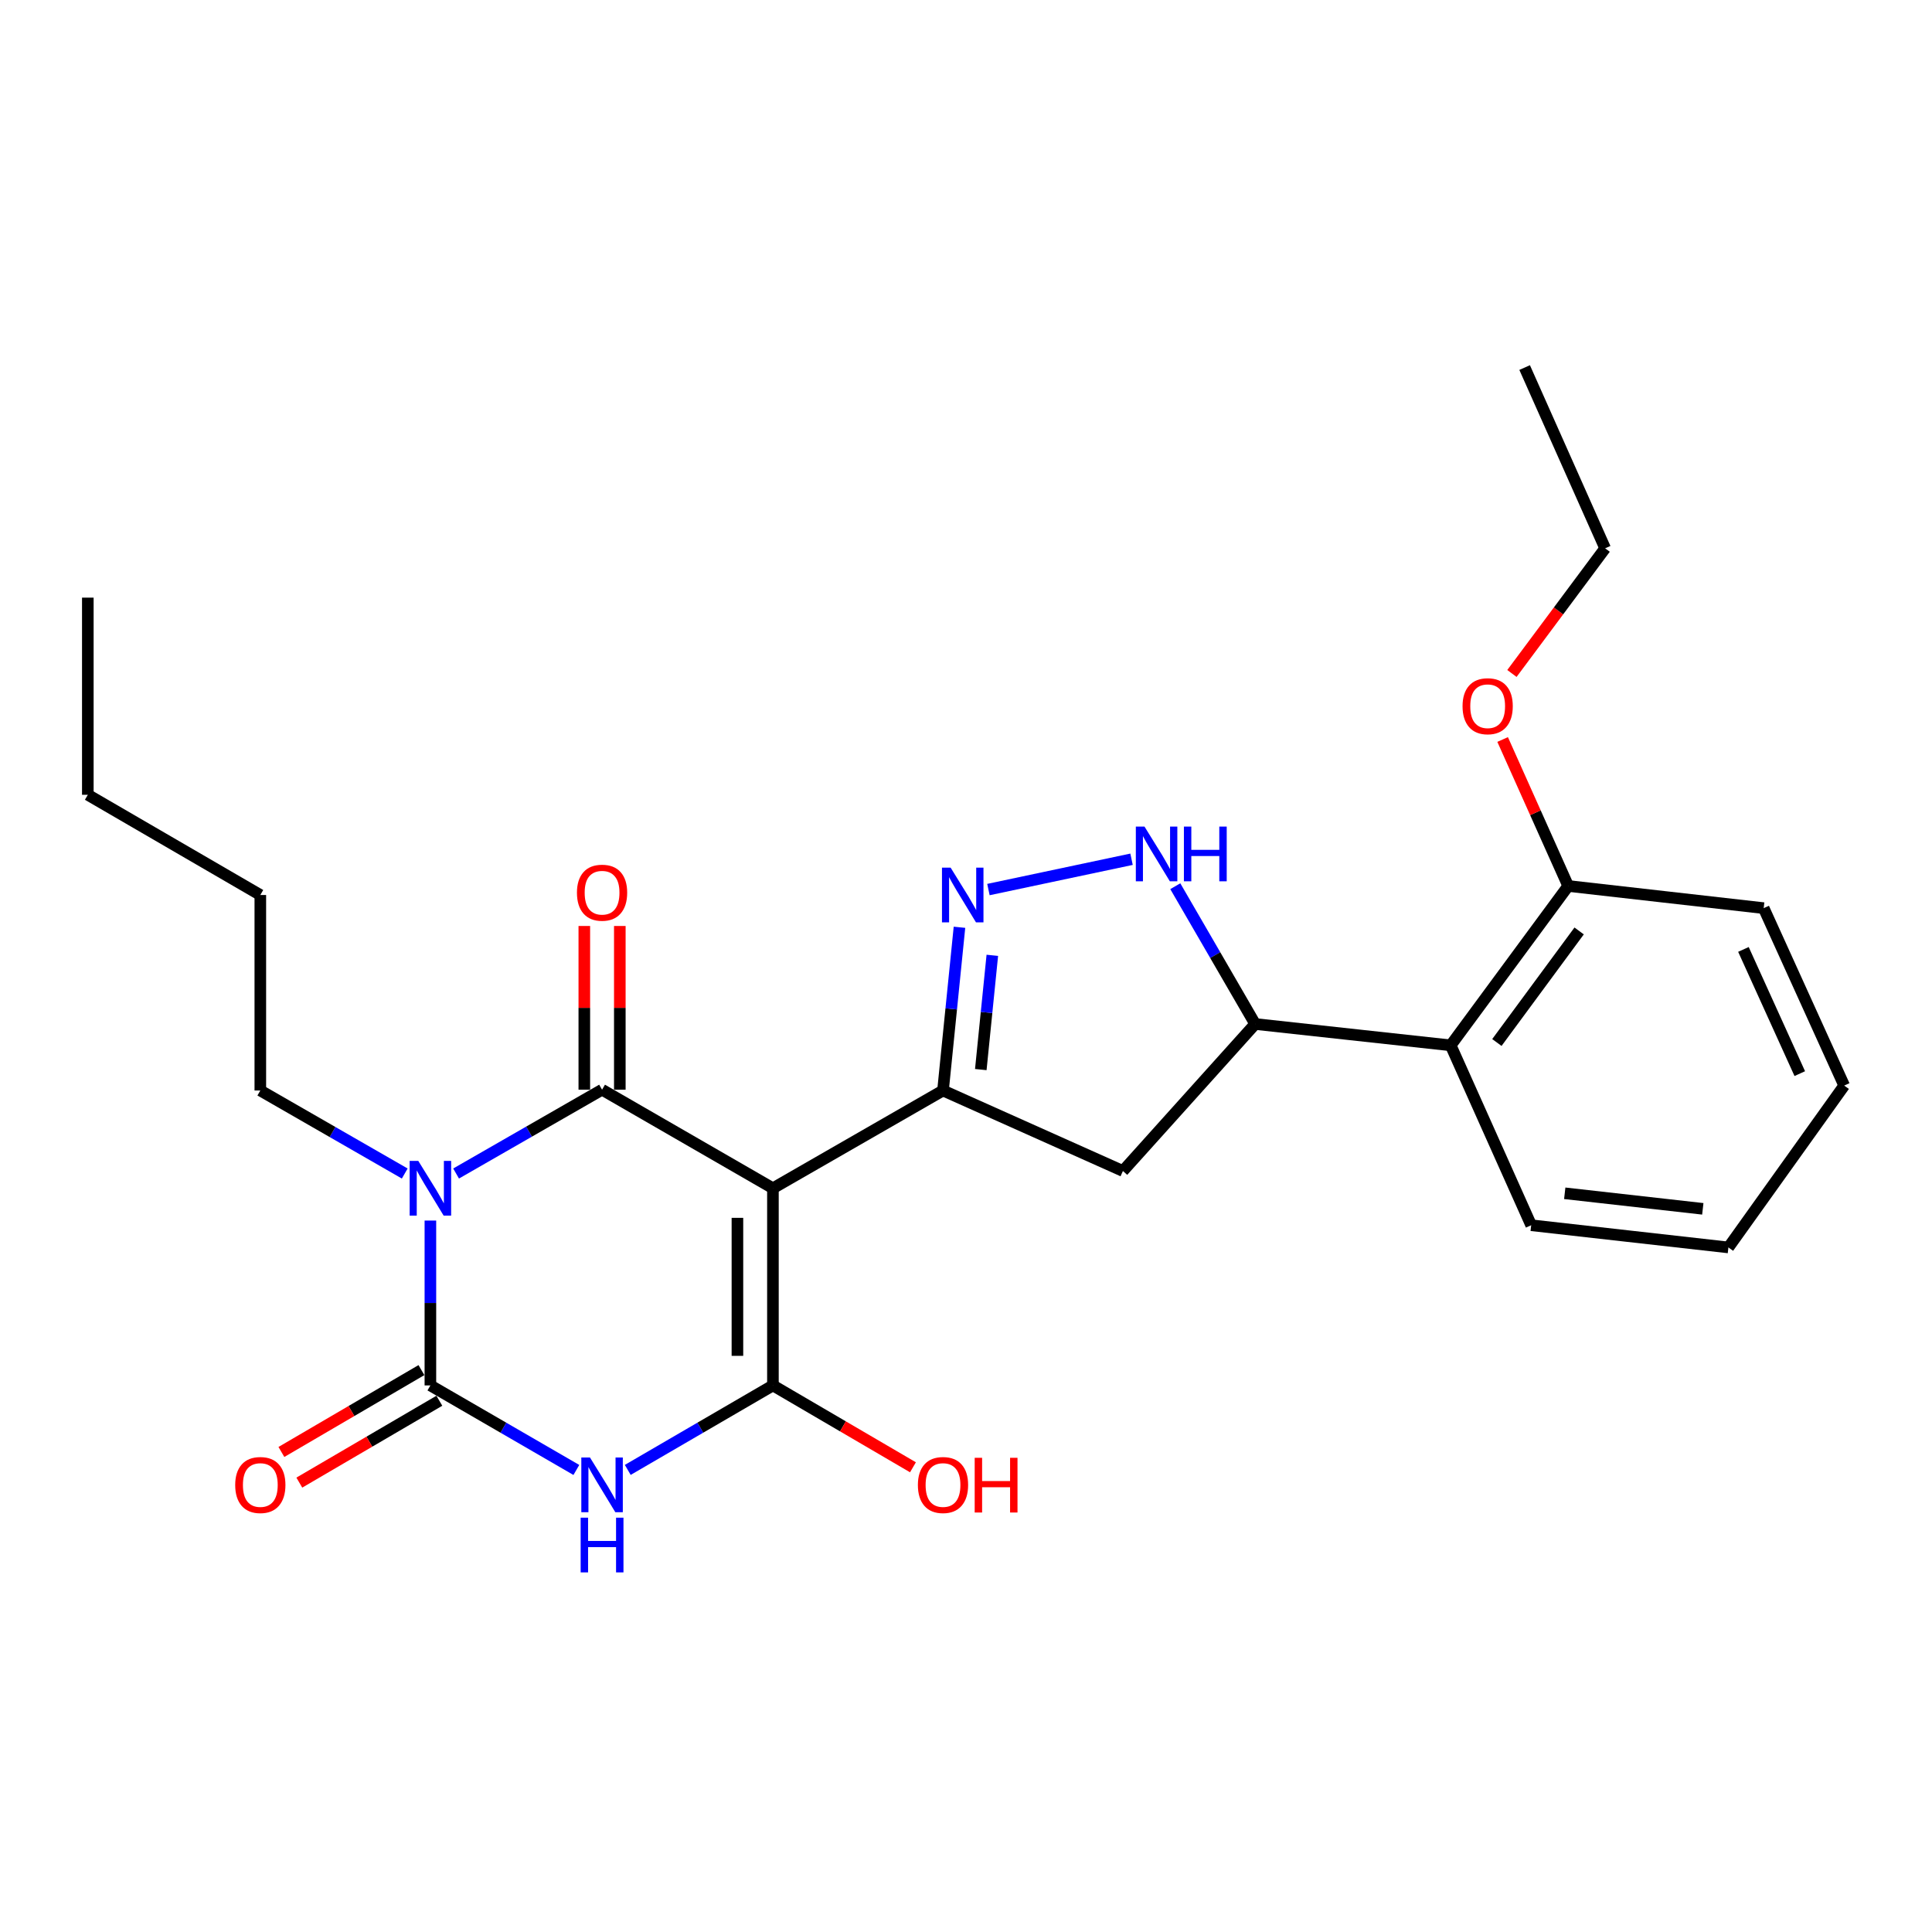 <?xml version='1.0' encoding='iso-8859-1'?>
<svg version='1.1' baseProfile='full'
              xmlns='http://www.w3.org/2000/svg'
                      xmlns:rdkit='http://www.rdkit.org/xml'
                      xmlns:xlink='http://www.w3.org/1999/xlink'
                  xml:space='preserve'
width='1000px' height='1000px' viewBox='0 0 1000 1000'>
<!-- END OF HEADER -->
<rect style='opacity:1.0;fill:#FFFFFF;stroke:none' width='1000' height='1000' x='0' y='0'> </rect>
<path class='bond-1' d='M 400.066,615.048 L 311.628,564.024' style='fill:none;fill-rule:evenodd;stroke:#000000;stroke-width:6px;stroke-linecap:butt;stroke-linejoin:miter;stroke-opacity:1' />
<path class='bond-3' d='M 400.066,615.048 L 400.066,717.094' style='fill:none;fill-rule:evenodd;stroke:#000000;stroke-width:6px;stroke-linecap:butt;stroke-linejoin:miter;stroke-opacity:1' />
<path class='bond-3' d='M 381.691,630.355 L 381.691,701.787' style='fill:none;fill-rule:evenodd;stroke:#000000;stroke-width:6px;stroke-linecap:butt;stroke-linejoin:miter;stroke-opacity:1' />
<path class='bond-5' d='M 400.066,615.048 L 488.097,564.443' style='fill:none;fill-rule:evenodd;stroke:#000000;stroke-width:6px;stroke-linecap:butt;stroke-linejoin:miter;stroke-opacity:1' />
<path class='bond-0' d='M 236.072,607.41 L 273.85,585.717' style='fill:none;fill-rule:evenodd;stroke:#0000FF;stroke-width:6px;stroke-linecap:butt;stroke-linejoin:miter;stroke-opacity:1' />
<path class='bond-0' d='M 273.85,585.717 L 311.628,564.024' style='fill:none;fill-rule:evenodd;stroke:#000000;stroke-width:6px;stroke-linecap:butt;stroke-linejoin:miter;stroke-opacity:1' />
<path class='bond-15' d='M 209.492,607.414 L 172.116,585.929' style='fill:none;fill-rule:evenodd;stroke:#0000FF;stroke-width:6px;stroke-linecap:butt;stroke-linejoin:miter;stroke-opacity:1' />
<path class='bond-15' d='M 172.116,585.929 L 134.74,564.443' style='fill:none;fill-rule:evenodd;stroke:#000000;stroke-width:6px;stroke-linecap:butt;stroke-linejoin:miter;stroke-opacity:1' />
<path class='bond-27' d='M 222.771,631.759 L 222.771,674.427' style='fill:none;fill-rule:evenodd;stroke:#0000FF;stroke-width:6px;stroke-linecap:butt;stroke-linejoin:miter;stroke-opacity:1' />
<path class='bond-27' d='M 222.771,674.427 L 222.771,717.094' style='fill:none;fill-rule:evenodd;stroke:#000000;stroke-width:6px;stroke-linecap:butt;stroke-linejoin:miter;stroke-opacity:1' />
<path class='bond-11' d='M 320.816,564.024 L 320.816,521.656' style='fill:none;fill-rule:evenodd;stroke:#000000;stroke-width:6px;stroke-linecap:butt;stroke-linejoin:miter;stroke-opacity:1' />
<path class='bond-11' d='M 320.816,521.656 L 320.816,479.288' style='fill:none;fill-rule:evenodd;stroke:#FF0000;stroke-width:6px;stroke-linecap:butt;stroke-linejoin:miter;stroke-opacity:1' />
<path class='bond-11' d='M 302.44,564.024 L 302.44,521.656' style='fill:none;fill-rule:evenodd;stroke:#000000;stroke-width:6px;stroke-linecap:butt;stroke-linejoin:miter;stroke-opacity:1' />
<path class='bond-11' d='M 302.44,521.656 L 302.44,479.288' style='fill:none;fill-rule:evenodd;stroke:#FF0000;stroke-width:6px;stroke-linecap:butt;stroke-linejoin:miter;stroke-opacity:1' />
<path class='bond-2' d='M 324.926,760.819 L 362.496,738.957' style='fill:none;fill-rule:evenodd;stroke:#0000FF;stroke-width:6px;stroke-linecap:butt;stroke-linejoin:miter;stroke-opacity:1' />
<path class='bond-2' d='M 362.496,738.957 L 400.066,717.094' style='fill:none;fill-rule:evenodd;stroke:#000000;stroke-width:6px;stroke-linecap:butt;stroke-linejoin:miter;stroke-opacity:1' />
<path class='bond-4' d='M 298.321,760.85 L 260.546,738.972' style='fill:none;fill-rule:evenodd;stroke:#0000FF;stroke-width:6px;stroke-linecap:butt;stroke-linejoin:miter;stroke-opacity:1' />
<path class='bond-4' d='M 260.546,738.972 L 222.771,717.094' style='fill:none;fill-rule:evenodd;stroke:#000000;stroke-width:6px;stroke-linecap:butt;stroke-linejoin:miter;stroke-opacity:1' />
<path class='bond-14' d='M 400.066,717.094 L 436.307,738.281' style='fill:none;fill-rule:evenodd;stroke:#000000;stroke-width:6px;stroke-linecap:butt;stroke-linejoin:miter;stroke-opacity:1' />
<path class='bond-14' d='M 436.307,738.281 L 472.547,759.467' style='fill:none;fill-rule:evenodd;stroke:#FF0000;stroke-width:6px;stroke-linecap:butt;stroke-linejoin:miter;stroke-opacity:1' />
<path class='bond-12' d='M 218.134,709.162 L 181.893,730.349' style='fill:none;fill-rule:evenodd;stroke:#000000;stroke-width:6px;stroke-linecap:butt;stroke-linejoin:miter;stroke-opacity:1' />
<path class='bond-12' d='M 181.893,730.349 L 145.653,751.535' style='fill:none;fill-rule:evenodd;stroke:#FF0000;stroke-width:6px;stroke-linecap:butt;stroke-linejoin:miter;stroke-opacity:1' />
<path class='bond-12' d='M 227.408,725.026 L 191.167,746.213' style='fill:none;fill-rule:evenodd;stroke:#000000;stroke-width:6px;stroke-linecap:butt;stroke-linejoin:miter;stroke-opacity:1' />
<path class='bond-12' d='M 191.167,746.213 L 154.927,767.399' style='fill:none;fill-rule:evenodd;stroke:#FF0000;stroke-width:6px;stroke-linecap:butt;stroke-linejoin:miter;stroke-opacity:1' />
<path class='bond-6' d='M 488.097,564.443 L 492.358,522.199' style='fill:none;fill-rule:evenodd;stroke:#000000;stroke-width:6px;stroke-linecap:butt;stroke-linejoin:miter;stroke-opacity:1' />
<path class='bond-6' d='M 492.358,522.199 L 496.62,479.956' style='fill:none;fill-rule:evenodd;stroke:#0000FF;stroke-width:6px;stroke-linecap:butt;stroke-linejoin:miter;stroke-opacity:1' />
<path class='bond-6' d='M 507.658,553.614 L 510.641,524.044' style='fill:none;fill-rule:evenodd;stroke:#000000;stroke-width:6px;stroke-linecap:butt;stroke-linejoin:miter;stroke-opacity:1' />
<path class='bond-6' d='M 510.641,524.044 L 513.625,494.473' style='fill:none;fill-rule:evenodd;stroke:#0000FF;stroke-width:6px;stroke-linecap:butt;stroke-linejoin:miter;stroke-opacity:1' />
<path class='bond-9' d='M 488.097,564.443 L 581.221,606.105' style='fill:none;fill-rule:evenodd;stroke:#000000;stroke-width:6px;stroke-linecap:butt;stroke-linejoin:miter;stroke-opacity:1' />
<path class='bond-7' d='M 511.61,460.435 L 585.683,444.745' style='fill:none;fill-rule:evenodd;stroke:#0000FF;stroke-width:6px;stroke-linecap:butt;stroke-linejoin:miter;stroke-opacity:1' />
<path class='bond-26' d='M 608.33,458.702 L 629,494.36' style='fill:none;fill-rule:evenodd;stroke:#0000FF;stroke-width:6px;stroke-linecap:butt;stroke-linejoin:miter;stroke-opacity:1' />
<path class='bond-26' d='M 629,494.36 L 649.671,530.019' style='fill:none;fill-rule:evenodd;stroke:#000000;stroke-width:6px;stroke-linecap:butt;stroke-linejoin:miter;stroke-opacity:1' />
<path class='bond-8' d='M 649.671,530.019 L 581.221,606.105' style='fill:none;fill-rule:evenodd;stroke:#000000;stroke-width:6px;stroke-linecap:butt;stroke-linejoin:miter;stroke-opacity:1' />
<path class='bond-10' d='M 649.671,530.019 L 750.87,541.065' style='fill:none;fill-rule:evenodd;stroke:#000000;stroke-width:6px;stroke-linecap:butt;stroke-linejoin:miter;stroke-opacity:1' />
<path class='bond-13' d='M 750.87,541.065 L 811.694,458.578' style='fill:none;fill-rule:evenodd;stroke:#000000;stroke-width:6px;stroke-linecap:butt;stroke-linejoin:miter;stroke-opacity:1' />
<path class='bond-13' d='M 774.784,539.597 L 817.36,481.856' style='fill:none;fill-rule:evenodd;stroke:#000000;stroke-width:6px;stroke-linecap:butt;stroke-linejoin:miter;stroke-opacity:1' />
<path class='bond-17' d='M 750.87,541.065 L 792.542,634.179' style='fill:none;fill-rule:evenodd;stroke:#000000;stroke-width:6px;stroke-linecap:butt;stroke-linejoin:miter;stroke-opacity:1' />
<path class='bond-16' d='M 811.694,458.578 L 794.727,420.671' style='fill:none;fill-rule:evenodd;stroke:#000000;stroke-width:6px;stroke-linecap:butt;stroke-linejoin:miter;stroke-opacity:1' />
<path class='bond-16' d='M 794.727,420.671 L 777.76,382.764' style='fill:none;fill-rule:evenodd;stroke:#FF0000;stroke-width:6px;stroke-linecap:butt;stroke-linejoin:miter;stroke-opacity:1' />
<path class='bond-18' d='M 811.694,458.578 L 912.883,470.052' style='fill:none;fill-rule:evenodd;stroke:#000000;stroke-width:6px;stroke-linecap:butt;stroke-linejoin:miter;stroke-opacity:1' />
<path class='bond-20' d='M 134.74,564.443 L 134.74,463.253' style='fill:none;fill-rule:evenodd;stroke:#000000;stroke-width:6px;stroke-linecap:butt;stroke-linejoin:miter;stroke-opacity:1' />
<path class='bond-19' d='M 782.571,348.588 L 806.693,316.196' style='fill:none;fill-rule:evenodd;stroke:#FF0000;stroke-width:6px;stroke-linecap:butt;stroke-linejoin:miter;stroke-opacity:1' />
<path class='bond-19' d='M 806.693,316.196 L 830.815,283.804' style='fill:none;fill-rule:evenodd;stroke:#000000;stroke-width:6px;stroke-linecap:butt;stroke-linejoin:miter;stroke-opacity:1' />
<path class='bond-22' d='M 792.542,634.179 L 894.62,645.674' style='fill:none;fill-rule:evenodd;stroke:#000000;stroke-width:6px;stroke-linecap:butt;stroke-linejoin:miter;stroke-opacity:1' />
<path class='bond-22' d='M 809.91,617.643 L 881.365,625.689' style='fill:none;fill-rule:evenodd;stroke:#000000;stroke-width:6px;stroke-linecap:butt;stroke-linejoin:miter;stroke-opacity:1' />
<path class='bond-28' d='M 912.883,470.052 L 954.545,561.89' style='fill:none;fill-rule:evenodd;stroke:#000000;stroke-width:6px;stroke-linecap:butt;stroke-linejoin:miter;stroke-opacity:1' />
<path class='bond-28' d='M 902.398,491.42 L 931.562,555.706' style='fill:none;fill-rule:evenodd;stroke:#000000;stroke-width:6px;stroke-linecap:butt;stroke-linejoin:miter;stroke-opacity:1' />
<path class='bond-23' d='M 830.815,283.804 L 789.153,190.25' style='fill:none;fill-rule:evenodd;stroke:#000000;stroke-width:6px;stroke-linecap:butt;stroke-linejoin:miter;stroke-opacity:1' />
<path class='bond-21' d='M 134.74,463.253 L 45.455,411.383' style='fill:none;fill-rule:evenodd;stroke:#000000;stroke-width:6px;stroke-linecap:butt;stroke-linejoin:miter;stroke-opacity:1' />
<path class='bond-24' d='M 45.455,411.383 L 45.455,309.336' style='fill:none;fill-rule:evenodd;stroke:#000000;stroke-width:6px;stroke-linecap:butt;stroke-linejoin:miter;stroke-opacity:1' />
<path class='bond-25' d='M 894.62,645.674 L 954.545,561.89' style='fill:none;fill-rule:evenodd;stroke:#000000;stroke-width:6px;stroke-linecap:butt;stroke-linejoin:miter;stroke-opacity:1' />
<path  class='atom-1' d='M 216.511 600.888
L 225.791 615.888
Q 226.711 617.368, 228.191 620.048
Q 229.671 622.728, 229.751 622.888
L 229.751 600.888
L 233.511 600.888
L 233.511 629.208
L 229.631 629.208
L 219.671 612.808
Q 218.511 610.888, 217.271 608.688
Q 216.071 606.488, 215.711 605.808
L 215.711 629.208
L 212.031 629.208
L 212.031 600.888
L 216.511 600.888
' fill='#0000FF'/>
<path  class='atom-3' d='M 305.368 754.397
L 314.648 769.397
Q 315.568 770.877, 317.048 773.557
Q 318.528 776.237, 318.608 776.397
L 318.608 754.397
L 322.368 754.397
L 322.368 782.717
L 318.488 782.717
L 308.528 766.317
Q 307.368 764.397, 306.128 762.197
Q 304.928 759.997, 304.568 759.317
L 304.568 782.717
L 300.888 782.717
L 300.888 754.397
L 305.368 754.397
' fill='#0000FF'/>
<path  class='atom-3' d='M 300.548 785.549
L 304.388 785.549
L 304.388 797.589
L 318.868 797.589
L 318.868 785.549
L 322.708 785.549
L 322.708 813.869
L 318.868 813.869
L 318.868 800.789
L 304.388 800.789
L 304.388 813.869
L 300.548 813.869
L 300.548 785.549
' fill='#0000FF'/>
<path  class='atom-7' d='M 492.045 449.093
L 501.325 464.093
Q 502.245 465.573, 503.725 468.253
Q 505.205 470.933, 505.285 471.093
L 505.285 449.093
L 509.045 449.093
L 509.045 477.413
L 505.165 477.413
L 495.205 461.013
Q 494.045 459.093, 492.805 456.893
Q 491.605 454.693, 491.245 454.013
L 491.245 477.413
L 487.565 477.413
L 487.565 449.093
L 492.045 449.093
' fill='#0000FF'/>
<path  class='atom-8' d='M 592.387 427.839
L 601.667 442.839
Q 602.587 444.319, 604.067 446.999
Q 605.547 449.679, 605.627 449.839
L 605.627 427.839
L 609.387 427.839
L 609.387 456.159
L 605.507 456.159
L 595.547 439.759
Q 594.387 437.839, 593.147 435.639
Q 591.947 433.439, 591.587 432.759
L 591.587 456.159
L 587.907 456.159
L 587.907 427.839
L 592.387 427.839
' fill='#0000FF'/>
<path  class='atom-8' d='M 612.787 427.839
L 616.627 427.839
L 616.627 439.879
L 631.107 439.879
L 631.107 427.839
L 634.947 427.839
L 634.947 456.159
L 631.107 456.159
L 631.107 443.079
L 616.627 443.079
L 616.627 456.159
L 612.787 456.159
L 612.787 427.839
' fill='#0000FF'/>
<path  class='atom-12' d='M 298.628 462.057
Q 298.628 455.257, 301.988 451.457
Q 305.348 447.657, 311.628 447.657
Q 317.908 447.657, 321.268 451.457
Q 324.628 455.257, 324.628 462.057
Q 324.628 468.937, 321.228 472.857
Q 317.828 476.737, 311.628 476.737
Q 305.388 476.737, 301.988 472.857
Q 298.628 468.977, 298.628 462.057
M 311.628 473.537
Q 315.948 473.537, 318.268 470.657
Q 320.628 467.737, 320.628 462.057
Q 320.628 456.497, 318.268 453.697
Q 315.948 450.857, 311.628 450.857
Q 307.308 450.857, 304.948 453.657
Q 302.628 456.457, 302.628 462.057
Q 302.628 467.777, 304.948 470.657
Q 307.308 473.537, 311.628 473.537
' fill='#FF0000'/>
<path  class='atom-13' d='M 121.74 768.637
Q 121.74 761.837, 125.1 758.037
Q 128.46 754.237, 134.74 754.237
Q 141.02 754.237, 144.38 758.037
Q 147.74 761.837, 147.74 768.637
Q 147.74 775.517, 144.34 779.437
Q 140.94 783.317, 134.74 783.317
Q 128.5 783.317, 125.1 779.437
Q 121.74 775.557, 121.74 768.637
M 134.74 780.117
Q 139.06 780.117, 141.38 777.237
Q 143.74 774.317, 143.74 768.637
Q 143.74 763.077, 141.38 760.277
Q 139.06 757.437, 134.74 757.437
Q 130.42 757.437, 128.06 760.237
Q 125.74 763.037, 125.74 768.637
Q 125.74 774.357, 128.06 777.237
Q 130.42 780.117, 134.74 780.117
' fill='#FF0000'/>
<path  class='atom-15' d='M 475.097 768.637
Q 475.097 761.837, 478.457 758.037
Q 481.817 754.237, 488.097 754.237
Q 494.377 754.237, 497.737 758.037
Q 501.097 761.837, 501.097 768.637
Q 501.097 775.517, 497.697 779.437
Q 494.297 783.317, 488.097 783.317
Q 481.857 783.317, 478.457 779.437
Q 475.097 775.557, 475.097 768.637
M 488.097 780.117
Q 492.417 780.117, 494.737 777.237
Q 497.097 774.317, 497.097 768.637
Q 497.097 763.077, 494.737 760.277
Q 492.417 757.437, 488.097 757.437
Q 483.777 757.437, 481.417 760.237
Q 479.097 763.037, 479.097 768.637
Q 479.097 774.357, 481.417 777.237
Q 483.777 780.117, 488.097 780.117
' fill='#FF0000'/>
<path  class='atom-15' d='M 504.497 754.557
L 508.337 754.557
L 508.337 766.597
L 522.817 766.597
L 522.817 754.557
L 526.657 754.557
L 526.657 782.877
L 522.817 782.877
L 522.817 769.797
L 508.337 769.797
L 508.337 782.877
L 504.497 782.877
L 504.497 754.557
' fill='#FF0000'/>
<path  class='atom-17' d='M 757.012 365.533
Q 757.012 358.733, 760.372 354.933
Q 763.732 351.133, 770.012 351.133
Q 776.292 351.133, 779.652 354.933
Q 783.012 358.733, 783.012 365.533
Q 783.012 372.413, 779.612 376.333
Q 776.212 380.213, 770.012 380.213
Q 763.772 380.213, 760.372 376.333
Q 757.012 372.453, 757.012 365.533
M 770.012 377.013
Q 774.332 377.013, 776.652 374.133
Q 779.012 371.213, 779.012 365.533
Q 779.012 359.973, 776.652 357.173
Q 774.332 354.333, 770.012 354.333
Q 765.692 354.333, 763.332 357.133
Q 761.012 359.933, 761.012 365.533
Q 761.012 371.253, 763.332 374.133
Q 765.692 377.013, 770.012 377.013
' fill='#FF0000'/>
</svg>
